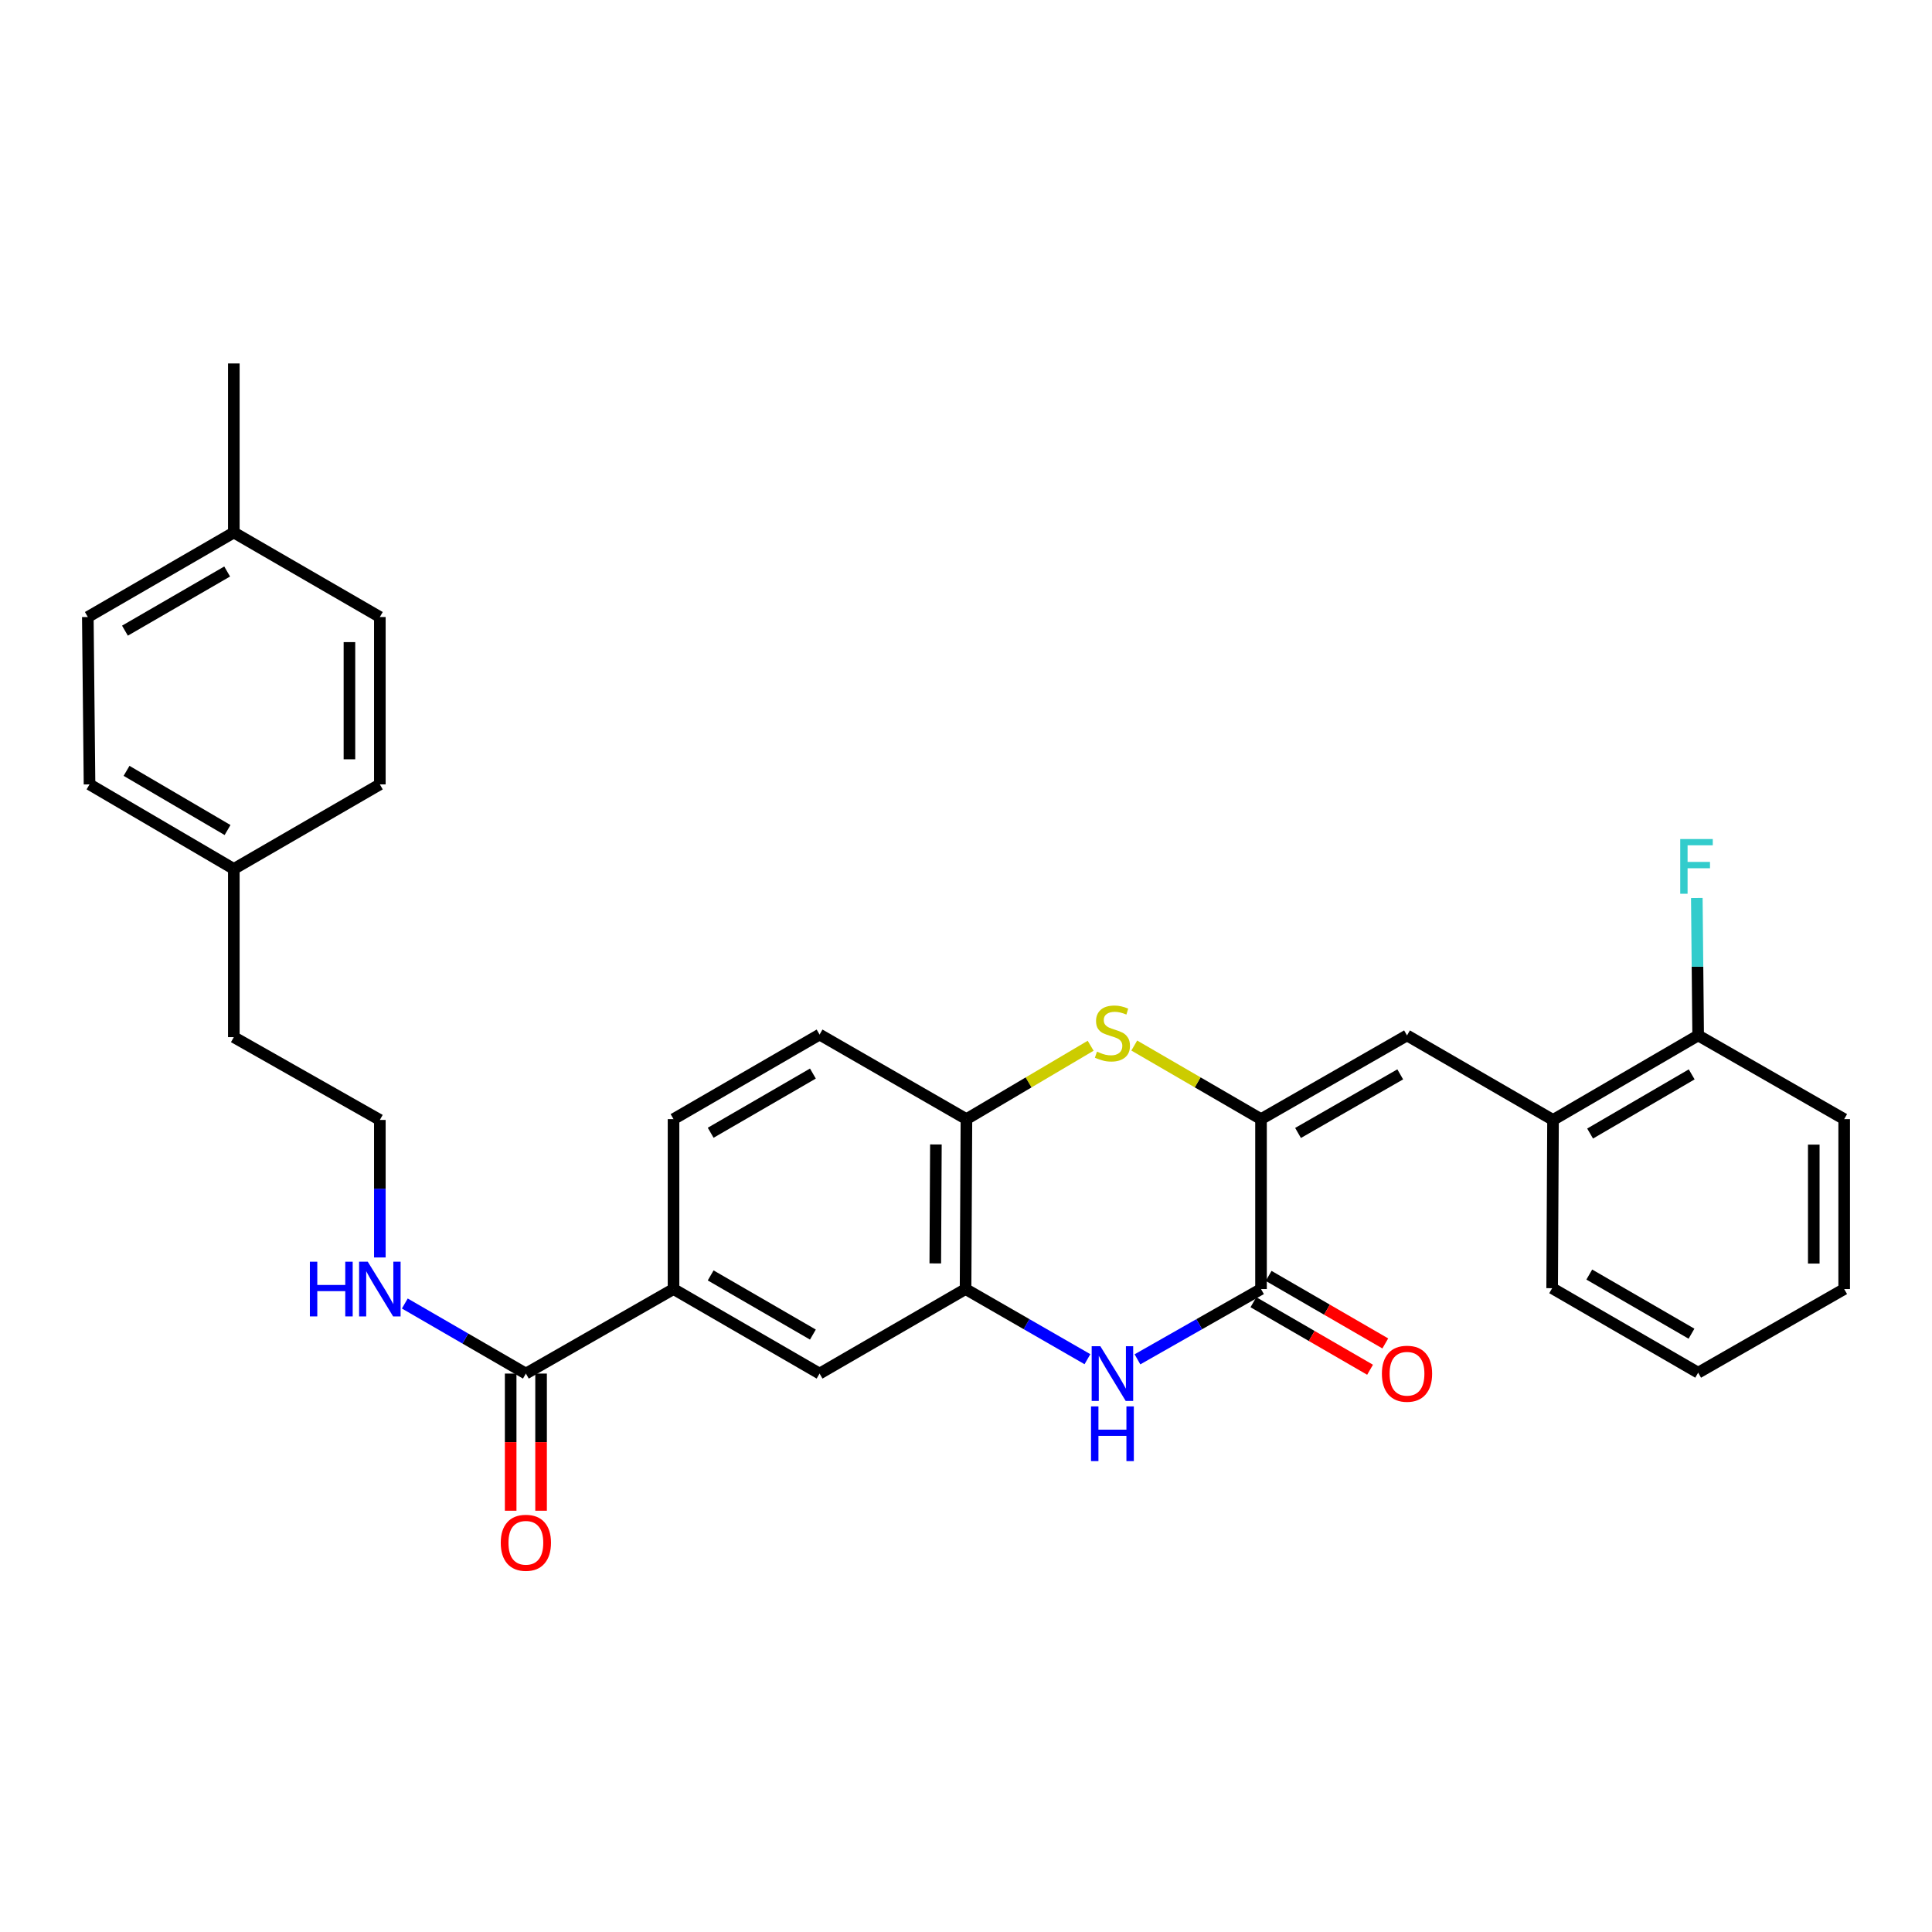 <?xml version='1.0' encoding='iso-8859-1'?>
<svg version='1.1' baseProfile='full'
              xmlns='http://www.w3.org/2000/svg'
                      xmlns:rdkit='http://www.rdkit.org/xml'
                      xmlns:xlink='http://www.w3.org/1999/xlink'
                  xml:space='preserve'
width='1000px' height='1000px' viewBox='0 0 1000 1000'>
<!-- END OF HEADER -->
<rect style='opacity:1.0;fill:#FFFFFF;stroke:none' width='1000' height='1000' x='0' y='0'> </rect>
<path class='bond-0' d='M 652.701,579.26 L 652.701,667.213' style='fill:none;fill-rule:evenodd;stroke:#000000;stroke-width:6px;stroke-linecap:butt;stroke-linejoin:miter;stroke-opacity:1' />
<path class='bond-2' d='M 652.701,579.26 L 619.898,560.218' style='fill:none;fill-rule:evenodd;stroke:#000000;stroke-width:6px;stroke-linecap:butt;stroke-linejoin:miter;stroke-opacity:1' />
<path class='bond-2' d='M 619.898,560.218 L 587.094,541.175' style='fill:none;fill-rule:evenodd;stroke:#CCCC00;stroke-width:6px;stroke-linecap:butt;stroke-linejoin:miter;stroke-opacity:1' />
<path class='bond-3' d='M 652.701,579.26 L 728.265,535.934' style='fill:none;fill-rule:evenodd;stroke:#000000;stroke-width:6px;stroke-linecap:butt;stroke-linejoin:miter;stroke-opacity:1' />
<path class='bond-3' d='M 671.864,586.415 L 724.759,556.087' style='fill:none;fill-rule:evenodd;stroke:#000000;stroke-width:6px;stroke-linecap:butt;stroke-linejoin:miter;stroke-opacity:1' />
<path class='bond-1' d='M 652.701,667.213 L 620.722,685.403' style='fill:none;fill-rule:evenodd;stroke:#000000;stroke-width:6px;stroke-linecap:butt;stroke-linejoin:miter;stroke-opacity:1' />
<path class='bond-1' d='M 620.722,685.403 L 588.743,703.592' style='fill:none;fill-rule:evenodd;stroke:#0000FF;stroke-width:6px;stroke-linecap:butt;stroke-linejoin:miter;stroke-opacity:1' />
<path class='bond-10' d='M 648.759,674.024 L 678.949,691.502' style='fill:none;fill-rule:evenodd;stroke:#000000;stroke-width:6px;stroke-linecap:butt;stroke-linejoin:miter;stroke-opacity:1' />
<path class='bond-10' d='M 678.949,691.502 L 709.14,708.979' style='fill:none;fill-rule:evenodd;stroke:#FF0000;stroke-width:6px;stroke-linecap:butt;stroke-linejoin:miter;stroke-opacity:1' />
<path class='bond-10' d='M 656.644,660.403 L 686.835,677.881' style='fill:none;fill-rule:evenodd;stroke:#000000;stroke-width:6px;stroke-linecap:butt;stroke-linejoin:miter;stroke-opacity:1' />
<path class='bond-10' d='M 686.835,677.881 L 717.025,695.359' style='fill:none;fill-rule:evenodd;stroke:#FF0000;stroke-width:6px;stroke-linecap:butt;stroke-linejoin:miter;stroke-opacity:1' />
<path class='bond-30' d='M 562.858,703.516 L 531.316,685.365' style='fill:none;fill-rule:evenodd;stroke:#0000FF;stroke-width:6px;stroke-linecap:butt;stroke-linejoin:miter;stroke-opacity:1' />
<path class='bond-30' d='M 531.316,685.365 L 499.773,667.213' style='fill:none;fill-rule:evenodd;stroke:#000000;stroke-width:6px;stroke-linecap:butt;stroke-linejoin:miter;stroke-opacity:1' />
<path class='bond-5' d='M 564.517,541.275 L 532.372,560.267' style='fill:none;fill-rule:evenodd;stroke:#CCCC00;stroke-width:6px;stroke-linecap:butt;stroke-linejoin:miter;stroke-opacity:1' />
<path class='bond-5' d='M 532.372,560.267 L 500.227,579.26' style='fill:none;fill-rule:evenodd;stroke:#000000;stroke-width:6px;stroke-linecap:butt;stroke-linejoin:miter;stroke-opacity:1' />
<path class='bond-9' d='M 728.265,535.934 L 803.846,579.679' style='fill:none;fill-rule:evenodd;stroke:#000000;stroke-width:6px;stroke-linecap:butt;stroke-linejoin:miter;stroke-opacity:1' />
<path class='bond-4' d='M 499.773,667.213 L 500.227,579.26' style='fill:none;fill-rule:evenodd;stroke:#000000;stroke-width:6px;stroke-linecap:butt;stroke-linejoin:miter;stroke-opacity:1' />
<path class='bond-4' d='M 484.102,653.939 L 484.421,592.371' style='fill:none;fill-rule:evenodd;stroke:#000000;stroke-width:6px;stroke-linecap:butt;stroke-linejoin:miter;stroke-opacity:1' />
<path class='bond-8' d='M 499.773,667.213 L 424.209,710.959' style='fill:none;fill-rule:evenodd;stroke:#000000;stroke-width:6px;stroke-linecap:butt;stroke-linejoin:miter;stroke-opacity:1' />
<path class='bond-13' d='M 500.227,579.26 L 424.209,535.488' style='fill:none;fill-rule:evenodd;stroke:#000000;stroke-width:6px;stroke-linecap:butt;stroke-linejoin:miter;stroke-opacity:1' />
<path class='bond-6' d='M 272.19,710.959 L 348.619,667.213' style='fill:none;fill-rule:evenodd;stroke:#000000;stroke-width:6px;stroke-linecap:butt;stroke-linejoin:miter;stroke-opacity:1' />
<path class='bond-11' d='M 264.32,710.959 L 264.32,746.454' style='fill:none;fill-rule:evenodd;stroke:#000000;stroke-width:6px;stroke-linecap:butt;stroke-linejoin:miter;stroke-opacity:1' />
<path class='bond-11' d='M 264.32,746.454 L 264.32,781.95' style='fill:none;fill-rule:evenodd;stroke:#FF0000;stroke-width:6px;stroke-linecap:butt;stroke-linejoin:miter;stroke-opacity:1' />
<path class='bond-11' d='M 280.059,710.959 L 280.059,746.454' style='fill:none;fill-rule:evenodd;stroke:#000000;stroke-width:6px;stroke-linecap:butt;stroke-linejoin:miter;stroke-opacity:1' />
<path class='bond-11' d='M 280.059,746.454 L 280.059,781.95' style='fill:none;fill-rule:evenodd;stroke:#FF0000;stroke-width:6px;stroke-linecap:butt;stroke-linejoin:miter;stroke-opacity:1' />
<path class='bond-15' d='M 272.19,710.959 L 240.861,692.826' style='fill:none;fill-rule:evenodd;stroke:#000000;stroke-width:6px;stroke-linecap:butt;stroke-linejoin:miter;stroke-opacity:1' />
<path class='bond-15' d='M 240.861,692.826 L 209.531,674.693' style='fill:none;fill-rule:evenodd;stroke:#0000FF;stroke-width:6px;stroke-linecap:butt;stroke-linejoin:miter;stroke-opacity:1' />
<path class='bond-7' d='M 348.619,667.213 L 348.619,579.26' style='fill:none;fill-rule:evenodd;stroke:#000000;stroke-width:6px;stroke-linecap:butt;stroke-linejoin:miter;stroke-opacity:1' />
<path class='bond-31' d='M 348.619,667.213 L 424.209,710.959' style='fill:none;fill-rule:evenodd;stroke:#000000;stroke-width:6px;stroke-linecap:butt;stroke-linejoin:miter;stroke-opacity:1' />
<path class='bond-31' d='M 367.841,660.153 L 420.754,690.775' style='fill:none;fill-rule:evenodd;stroke:#000000;stroke-width:6px;stroke-linecap:butt;stroke-linejoin:miter;stroke-opacity:1' />
<path class='bond-12' d='M 803.846,579.679 L 878.964,535.934' style='fill:none;fill-rule:evenodd;stroke:#000000;stroke-width:6px;stroke-linecap:butt;stroke-linejoin:miter;stroke-opacity:1' />
<path class='bond-12' d='M 823.034,586.718 L 875.617,556.097' style='fill:none;fill-rule:evenodd;stroke:#000000;stroke-width:6px;stroke-linecap:butt;stroke-linejoin:miter;stroke-opacity:1' />
<path class='bond-24' d='M 803.846,579.679 L 803.392,666.768' style='fill:none;fill-rule:evenodd;stroke:#000000;stroke-width:6px;stroke-linecap:butt;stroke-linejoin:miter;stroke-opacity:1' />
<path class='bond-16' d='M 878.964,535.934 L 878.616,500.363' style='fill:none;fill-rule:evenodd;stroke:#000000;stroke-width:6px;stroke-linecap:butt;stroke-linejoin:miter;stroke-opacity:1' />
<path class='bond-16' d='M 878.616,500.363 L 878.267,464.791' style='fill:none;fill-rule:evenodd;stroke:#33CCCC;stroke-width:6px;stroke-linecap:butt;stroke-linejoin:miter;stroke-opacity:1' />
<path class='bond-26' d='M 878.964,535.934 L 954.545,579.26' style='fill:none;fill-rule:evenodd;stroke:#000000;stroke-width:6px;stroke-linecap:butt;stroke-linejoin:miter;stroke-opacity:1' />
<path class='bond-14' d='M 424.209,535.488 L 348.619,579.26' style='fill:none;fill-rule:evenodd;stroke:#000000;stroke-width:6px;stroke-linecap:butt;stroke-linejoin:miter;stroke-opacity:1' />
<path class='bond-14' d='M 420.757,555.674 L 367.844,586.314' style='fill:none;fill-rule:evenodd;stroke:#000000;stroke-width:6px;stroke-linecap:butt;stroke-linejoin:miter;stroke-opacity:1' />
<path class='bond-23' d='M 196.608,650.865 L 196.608,615.272' style='fill:none;fill-rule:evenodd;stroke:#0000FF;stroke-width:6px;stroke-linecap:butt;stroke-linejoin:miter;stroke-opacity:1' />
<path class='bond-23' d='M 196.608,615.272 L 196.608,579.679' style='fill:none;fill-rule:evenodd;stroke:#000000;stroke-width:6px;stroke-linecap:butt;stroke-linejoin:miter;stroke-opacity:1' />
<path class='bond-17' d='M 121.027,449.764 L 121.027,536.817' style='fill:none;fill-rule:evenodd;stroke:#000000;stroke-width:6px;stroke-linecap:butt;stroke-linejoin:miter;stroke-opacity:1' />
<path class='bond-21' d='M 121.027,449.764 L 196.608,406.002' style='fill:none;fill-rule:evenodd;stroke:#000000;stroke-width:6px;stroke-linecap:butt;stroke-linejoin:miter;stroke-opacity:1' />
<path class='bond-22' d='M 121.027,449.764 L 46.338,406.002' style='fill:none;fill-rule:evenodd;stroke:#000000;stroke-width:6px;stroke-linecap:butt;stroke-linejoin:miter;stroke-opacity:1' />
<path class='bond-22' d='M 117.78,429.62 L 65.498,398.987' style='fill:none;fill-rule:evenodd;stroke:#000000;stroke-width:6px;stroke-linecap:butt;stroke-linejoin:miter;stroke-opacity:1' />
<path class='bond-18' d='M 121.027,275.623 L 45.455,319.368' style='fill:none;fill-rule:evenodd;stroke:#000000;stroke-width:6px;stroke-linecap:butt;stroke-linejoin:miter;stroke-opacity:1' />
<path class='bond-18' d='M 117.576,295.806 L 64.675,326.428' style='fill:none;fill-rule:evenodd;stroke:#000000;stroke-width:6px;stroke-linecap:butt;stroke-linejoin:miter;stroke-opacity:1' />
<path class='bond-27' d='M 121.027,275.623 L 121.027,188.124' style='fill:none;fill-rule:evenodd;stroke:#000000;stroke-width:6px;stroke-linecap:butt;stroke-linejoin:miter;stroke-opacity:1' />
<path class='bond-33' d='M 121.027,275.623 L 196.608,319.368' style='fill:none;fill-rule:evenodd;stroke:#000000;stroke-width:6px;stroke-linecap:butt;stroke-linejoin:miter;stroke-opacity:1' />
<path class='bond-19' d='M 196.608,319.368 L 196.608,406.002' style='fill:none;fill-rule:evenodd;stroke:#000000;stroke-width:6px;stroke-linecap:butt;stroke-linejoin:miter;stroke-opacity:1' />
<path class='bond-19' d='M 180.869,332.363 L 180.869,393.007' style='fill:none;fill-rule:evenodd;stroke:#000000;stroke-width:6px;stroke-linecap:butt;stroke-linejoin:miter;stroke-opacity:1' />
<path class='bond-20' d='M 45.455,319.368 L 46.338,406.002' style='fill:none;fill-rule:evenodd;stroke:#000000;stroke-width:6px;stroke-linecap:butt;stroke-linejoin:miter;stroke-opacity:1' />
<path class='bond-25' d='M 196.608,579.679 L 121.027,536.817' style='fill:none;fill-rule:evenodd;stroke:#000000;stroke-width:6px;stroke-linecap:butt;stroke-linejoin:miter;stroke-opacity:1' />
<path class='bond-28' d='M 803.392,666.768 L 878.964,710.504' style='fill:none;fill-rule:evenodd;stroke:#000000;stroke-width:6px;stroke-linecap:butt;stroke-linejoin:miter;stroke-opacity:1' />
<path class='bond-28' d='M 822.611,659.706 L 875.512,690.321' style='fill:none;fill-rule:evenodd;stroke:#000000;stroke-width:6px;stroke-linecap:butt;stroke-linejoin:miter;stroke-opacity:1' />
<path class='bond-32' d='M 954.545,579.26 L 954.545,667.213' style='fill:none;fill-rule:evenodd;stroke:#000000;stroke-width:6px;stroke-linecap:butt;stroke-linejoin:miter;stroke-opacity:1' />
<path class='bond-32' d='M 938.807,592.453 L 938.807,654.02' style='fill:none;fill-rule:evenodd;stroke:#000000;stroke-width:6px;stroke-linecap:butt;stroke-linejoin:miter;stroke-opacity:1' />
<path class='bond-29' d='M 878.964,710.504 L 954.545,667.213' style='fill:none;fill-rule:evenodd;stroke:#000000;stroke-width:6px;stroke-linecap:butt;stroke-linejoin:miter;stroke-opacity:1' />
<path  class='atom-2' d='M 569.531 696.799
L 578.811 711.799
Q 579.731 713.279, 581.211 715.959
Q 582.691 718.639, 582.771 718.799
L 582.771 696.799
L 586.531 696.799
L 586.531 725.119
L 582.651 725.119
L 572.691 708.719
Q 571.531 706.799, 570.291 704.599
Q 569.091 702.399, 568.731 701.719
L 568.731 725.119
L 565.051 725.119
L 565.051 696.799
L 569.531 696.799
' fill='#0000FF'/>
<path  class='atom-2' d='M 564.711 727.951
L 568.551 727.951
L 568.551 739.991
L 583.031 739.991
L 583.031 727.951
L 586.871 727.951
L 586.871 756.271
L 583.031 756.271
L 583.031 743.191
L 568.551 743.191
L 568.551 756.271
L 564.711 756.271
L 564.711 727.951
' fill='#0000FF'/>
<path  class='atom-3' d='M 567.791 544.334
Q 568.111 544.454, 569.431 545.014
Q 570.751 545.574, 572.191 545.934
Q 573.671 546.254, 575.111 546.254
Q 577.791 546.254, 579.351 544.974
Q 580.911 543.654, 580.911 541.374
Q 580.911 539.814, 580.111 538.854
Q 579.351 537.894, 578.151 537.374
Q 576.951 536.854, 574.951 536.254
Q 572.431 535.494, 570.911 534.774
Q 569.431 534.054, 568.351 532.534
Q 567.311 531.014, 567.311 528.454
Q 567.311 524.894, 569.711 522.694
Q 572.151 520.494, 576.951 520.494
Q 580.231 520.494, 583.951 522.054
L 583.031 525.134
Q 579.631 523.734, 577.071 523.734
Q 574.311 523.734, 572.791 524.894
Q 571.271 526.014, 571.311 527.974
Q 571.311 529.494, 572.071 530.414
Q 572.871 531.334, 573.991 531.854
Q 575.151 532.374, 577.071 532.974
Q 579.631 533.774, 581.151 534.574
Q 582.671 535.374, 583.751 537.014
Q 584.871 538.614, 584.871 541.374
Q 584.871 545.294, 582.231 547.414
Q 579.631 549.494, 575.271 549.494
Q 572.751 549.494, 570.831 548.934
Q 568.951 548.414, 566.711 547.494
L 567.791 544.334
' fill='#CCCC00'/>
<path  class='atom-11' d='M 715.265 711.039
Q 715.265 704.239, 718.625 700.439
Q 721.985 696.639, 728.265 696.639
Q 734.545 696.639, 737.905 700.439
Q 741.265 704.239, 741.265 711.039
Q 741.265 717.919, 737.865 721.839
Q 734.465 725.719, 728.265 725.719
Q 722.025 725.719, 718.625 721.839
Q 715.265 717.959, 715.265 711.039
M 728.265 722.519
Q 732.585 722.519, 734.905 719.639
Q 737.265 716.719, 737.265 711.039
Q 737.265 705.479, 734.905 702.679
Q 732.585 699.839, 728.265 699.839
Q 723.945 699.839, 721.585 702.639
Q 719.265 705.439, 719.265 711.039
Q 719.265 716.759, 721.585 719.639
Q 723.945 722.519, 728.265 722.519
' fill='#FF0000'/>
<path  class='atom-12' d='M 259.19 798.538
Q 259.19 791.738, 262.55 787.938
Q 265.91 784.138, 272.19 784.138
Q 278.47 784.138, 281.83 787.938
Q 285.19 791.738, 285.19 798.538
Q 285.19 805.418, 281.79 809.338
Q 278.39 813.218, 272.19 813.218
Q 265.95 813.218, 262.55 809.338
Q 259.19 805.458, 259.19 798.538
M 272.19 810.018
Q 276.51 810.018, 278.83 807.138
Q 281.19 804.218, 281.19 798.538
Q 281.19 792.978, 278.83 790.178
Q 276.51 787.338, 272.19 787.338
Q 267.87 787.338, 265.51 790.138
Q 263.19 792.938, 263.19 798.538
Q 263.19 804.258, 265.51 807.138
Q 267.87 810.018, 272.19 810.018
' fill='#FF0000'/>
<path  class='atom-16' d='M 160.388 653.053
L 164.228 653.053
L 164.228 665.093
L 178.708 665.093
L 178.708 653.053
L 182.548 653.053
L 182.548 681.373
L 178.708 681.373
L 178.708 668.293
L 164.228 668.293
L 164.228 681.373
L 160.388 681.373
L 160.388 653.053
' fill='#0000FF'/>
<path  class='atom-16' d='M 190.348 653.053
L 199.628 668.053
Q 200.548 669.533, 202.028 672.213
Q 203.508 674.893, 203.588 675.053
L 203.588 653.053
L 207.348 653.053
L 207.348 681.373
L 203.468 681.373
L 193.508 664.973
Q 192.348 663.053, 191.108 660.853
Q 189.908 658.653, 189.548 657.973
L 189.548 681.373
L 185.868 681.373
L 185.868 653.053
L 190.348 653.053
' fill='#0000FF'/>
<path  class='atom-17' d='M 869.687 434.284
L 886.527 434.284
L 886.527 437.524
L 873.487 437.524
L 873.487 446.124
L 885.087 446.124
L 885.087 449.404
L 873.487 449.404
L 873.487 462.604
L 869.687 462.604
L 869.687 434.284
' fill='#33CCCC'/>
</svg>
